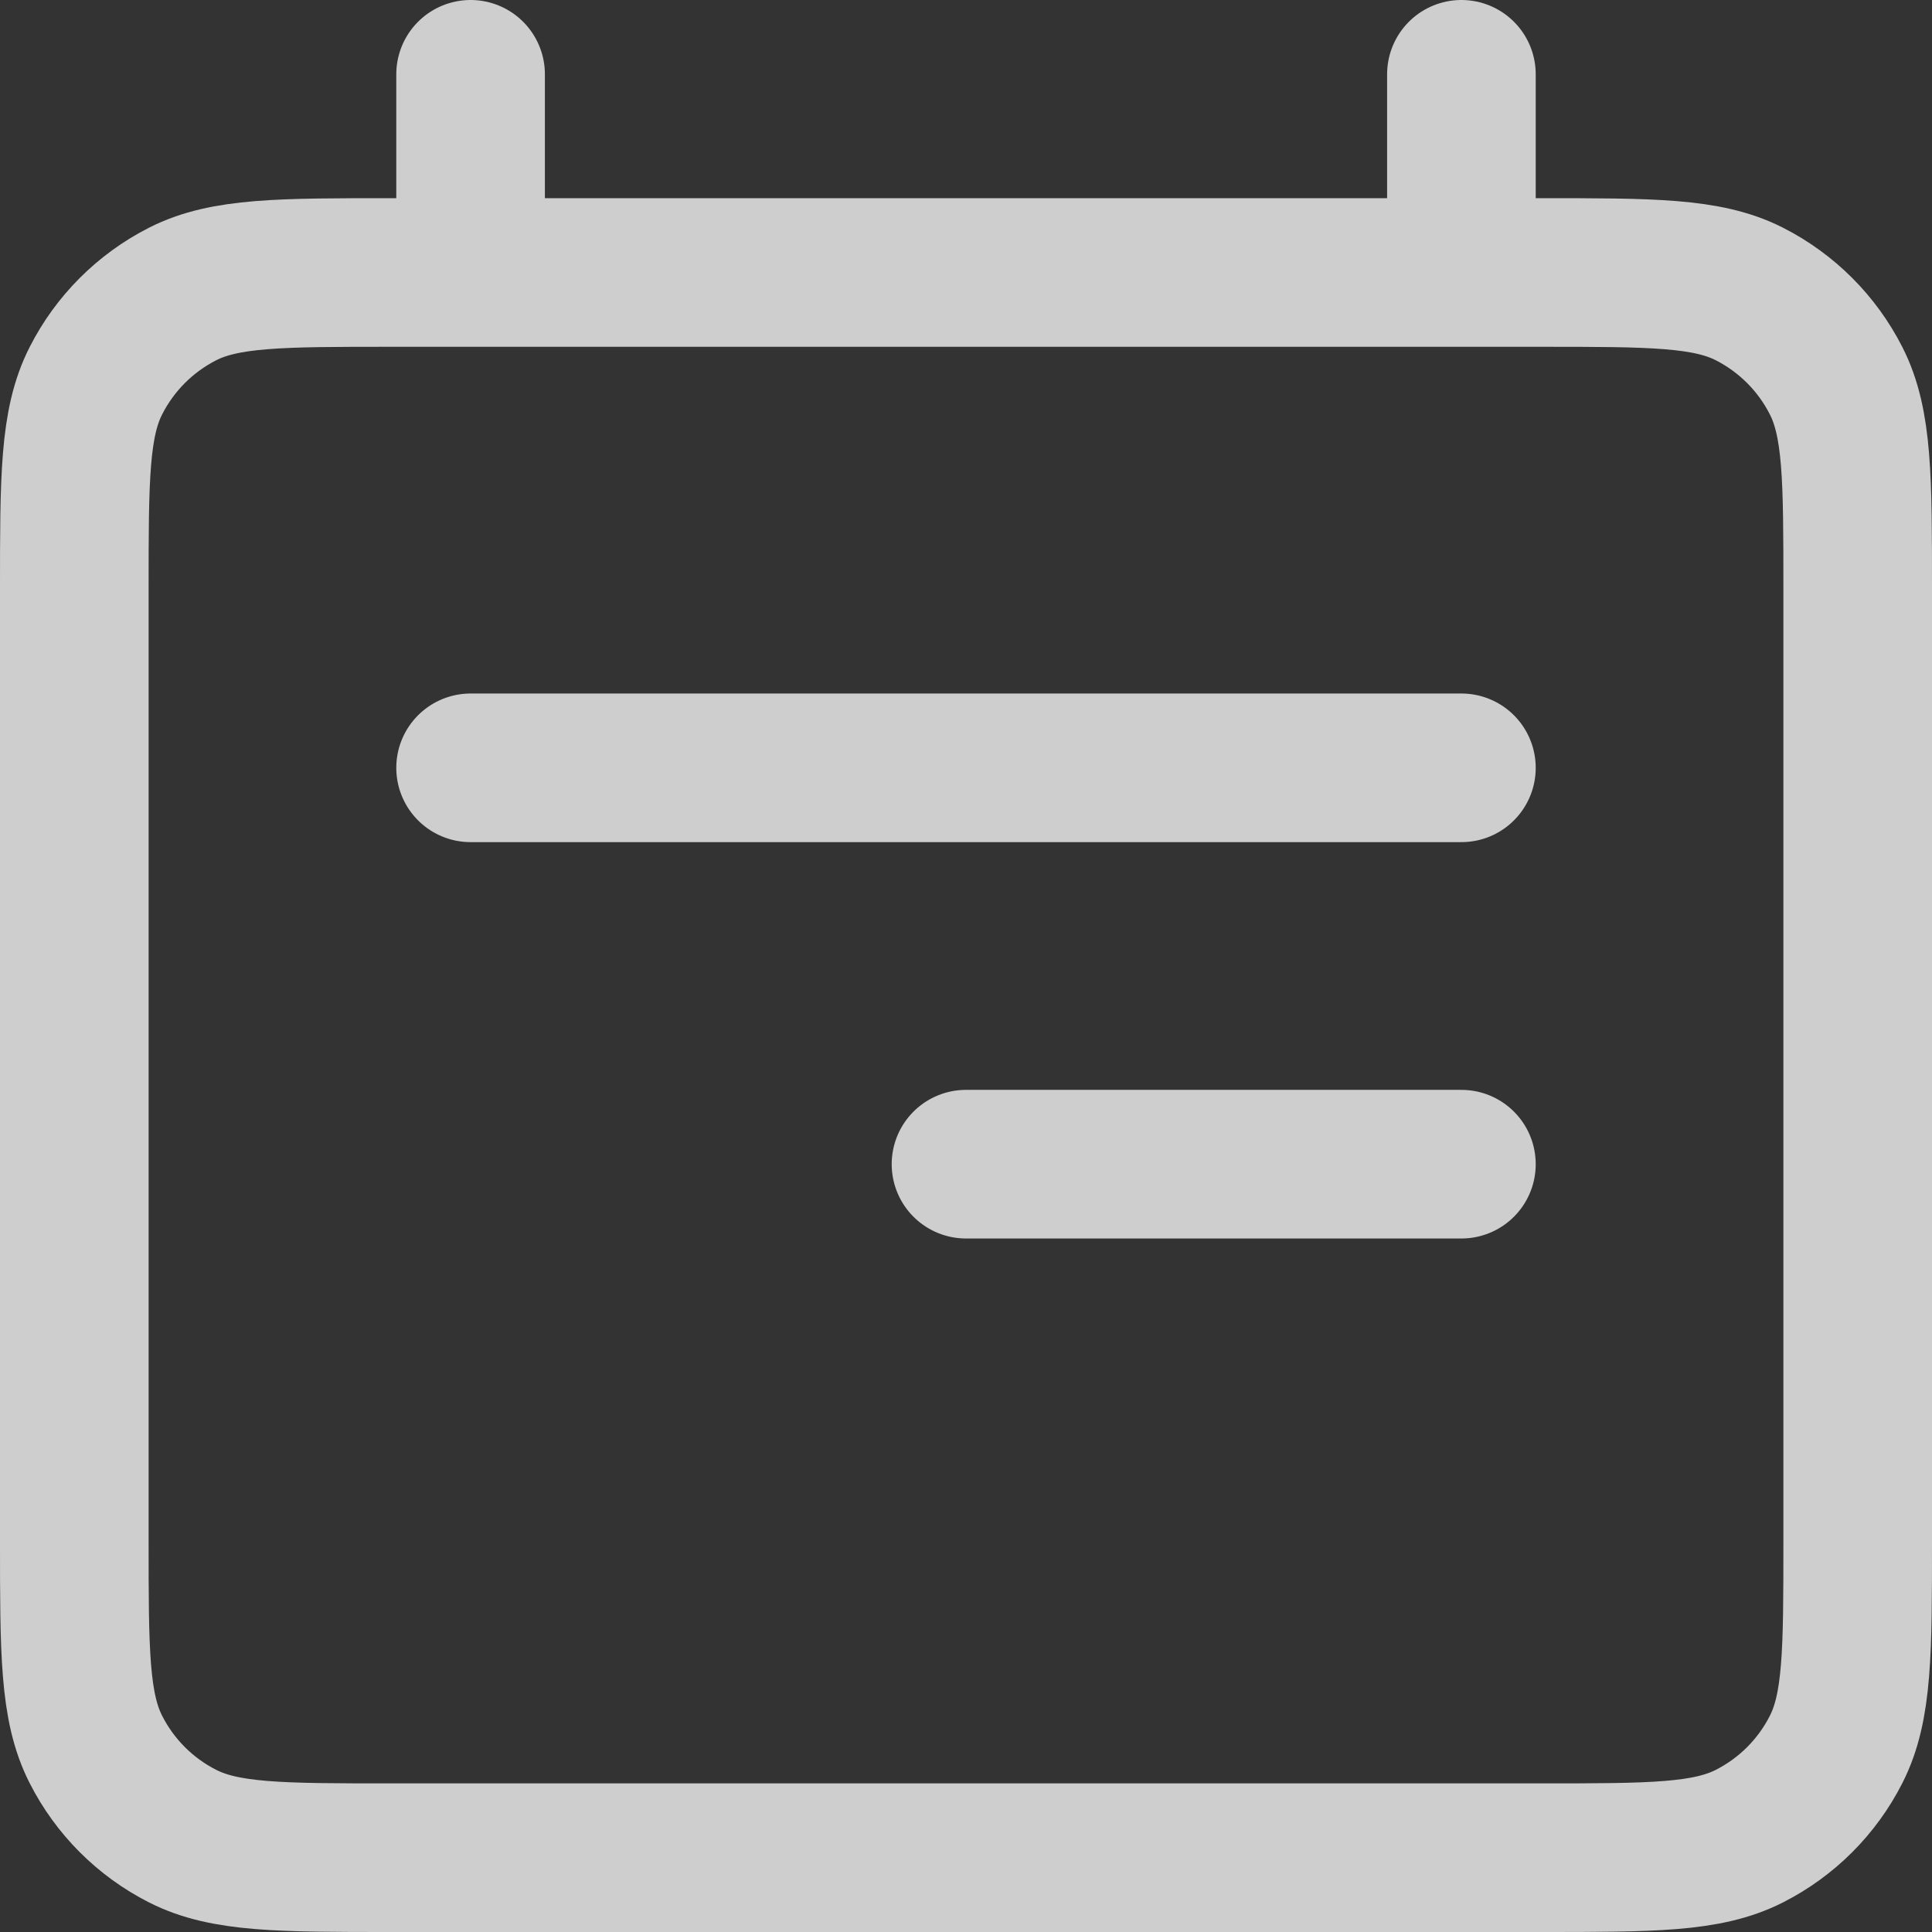 <svg width="26" height="26" viewBox="0 0 26 26" fill="none" xmlns="http://www.w3.org/2000/svg">
<rect x="0" y="0" width="26" height="26" fill="#333333" stroke="none"/>
<path opacity="0.76" d="M19.667 10.333H6.333M19.667 15.667H13M19.667 1V3.667M6.333 1V3.667M20.733 25H5.267C3.773 25 3.026 25 2.456 24.709C1.954 24.454 1.546 24.046 1.291 23.544C1 22.974 1 22.227 1 20.733V7.933C1 6.44 1 5.693 1.291 5.123C1.546 4.621 1.954 4.213 2.456 3.957C3.026 3.667 3.773 3.667 5.267 3.667H20.733C22.227 3.667 22.974 3.667 23.544 3.957C24.046 4.213 24.454 4.621 24.709 5.123C25 5.693 25 6.44 25 7.933V20.733C25 22.227 25 22.974 24.709 23.544C24.454 24.046 24.046 24.454 23.544 24.709C22.974 25 22.227 25 20.733 25Z" stroke="white" stroke-width="2" stroke-linecap="round" stroke-linejoin="round"/>
</svg>
